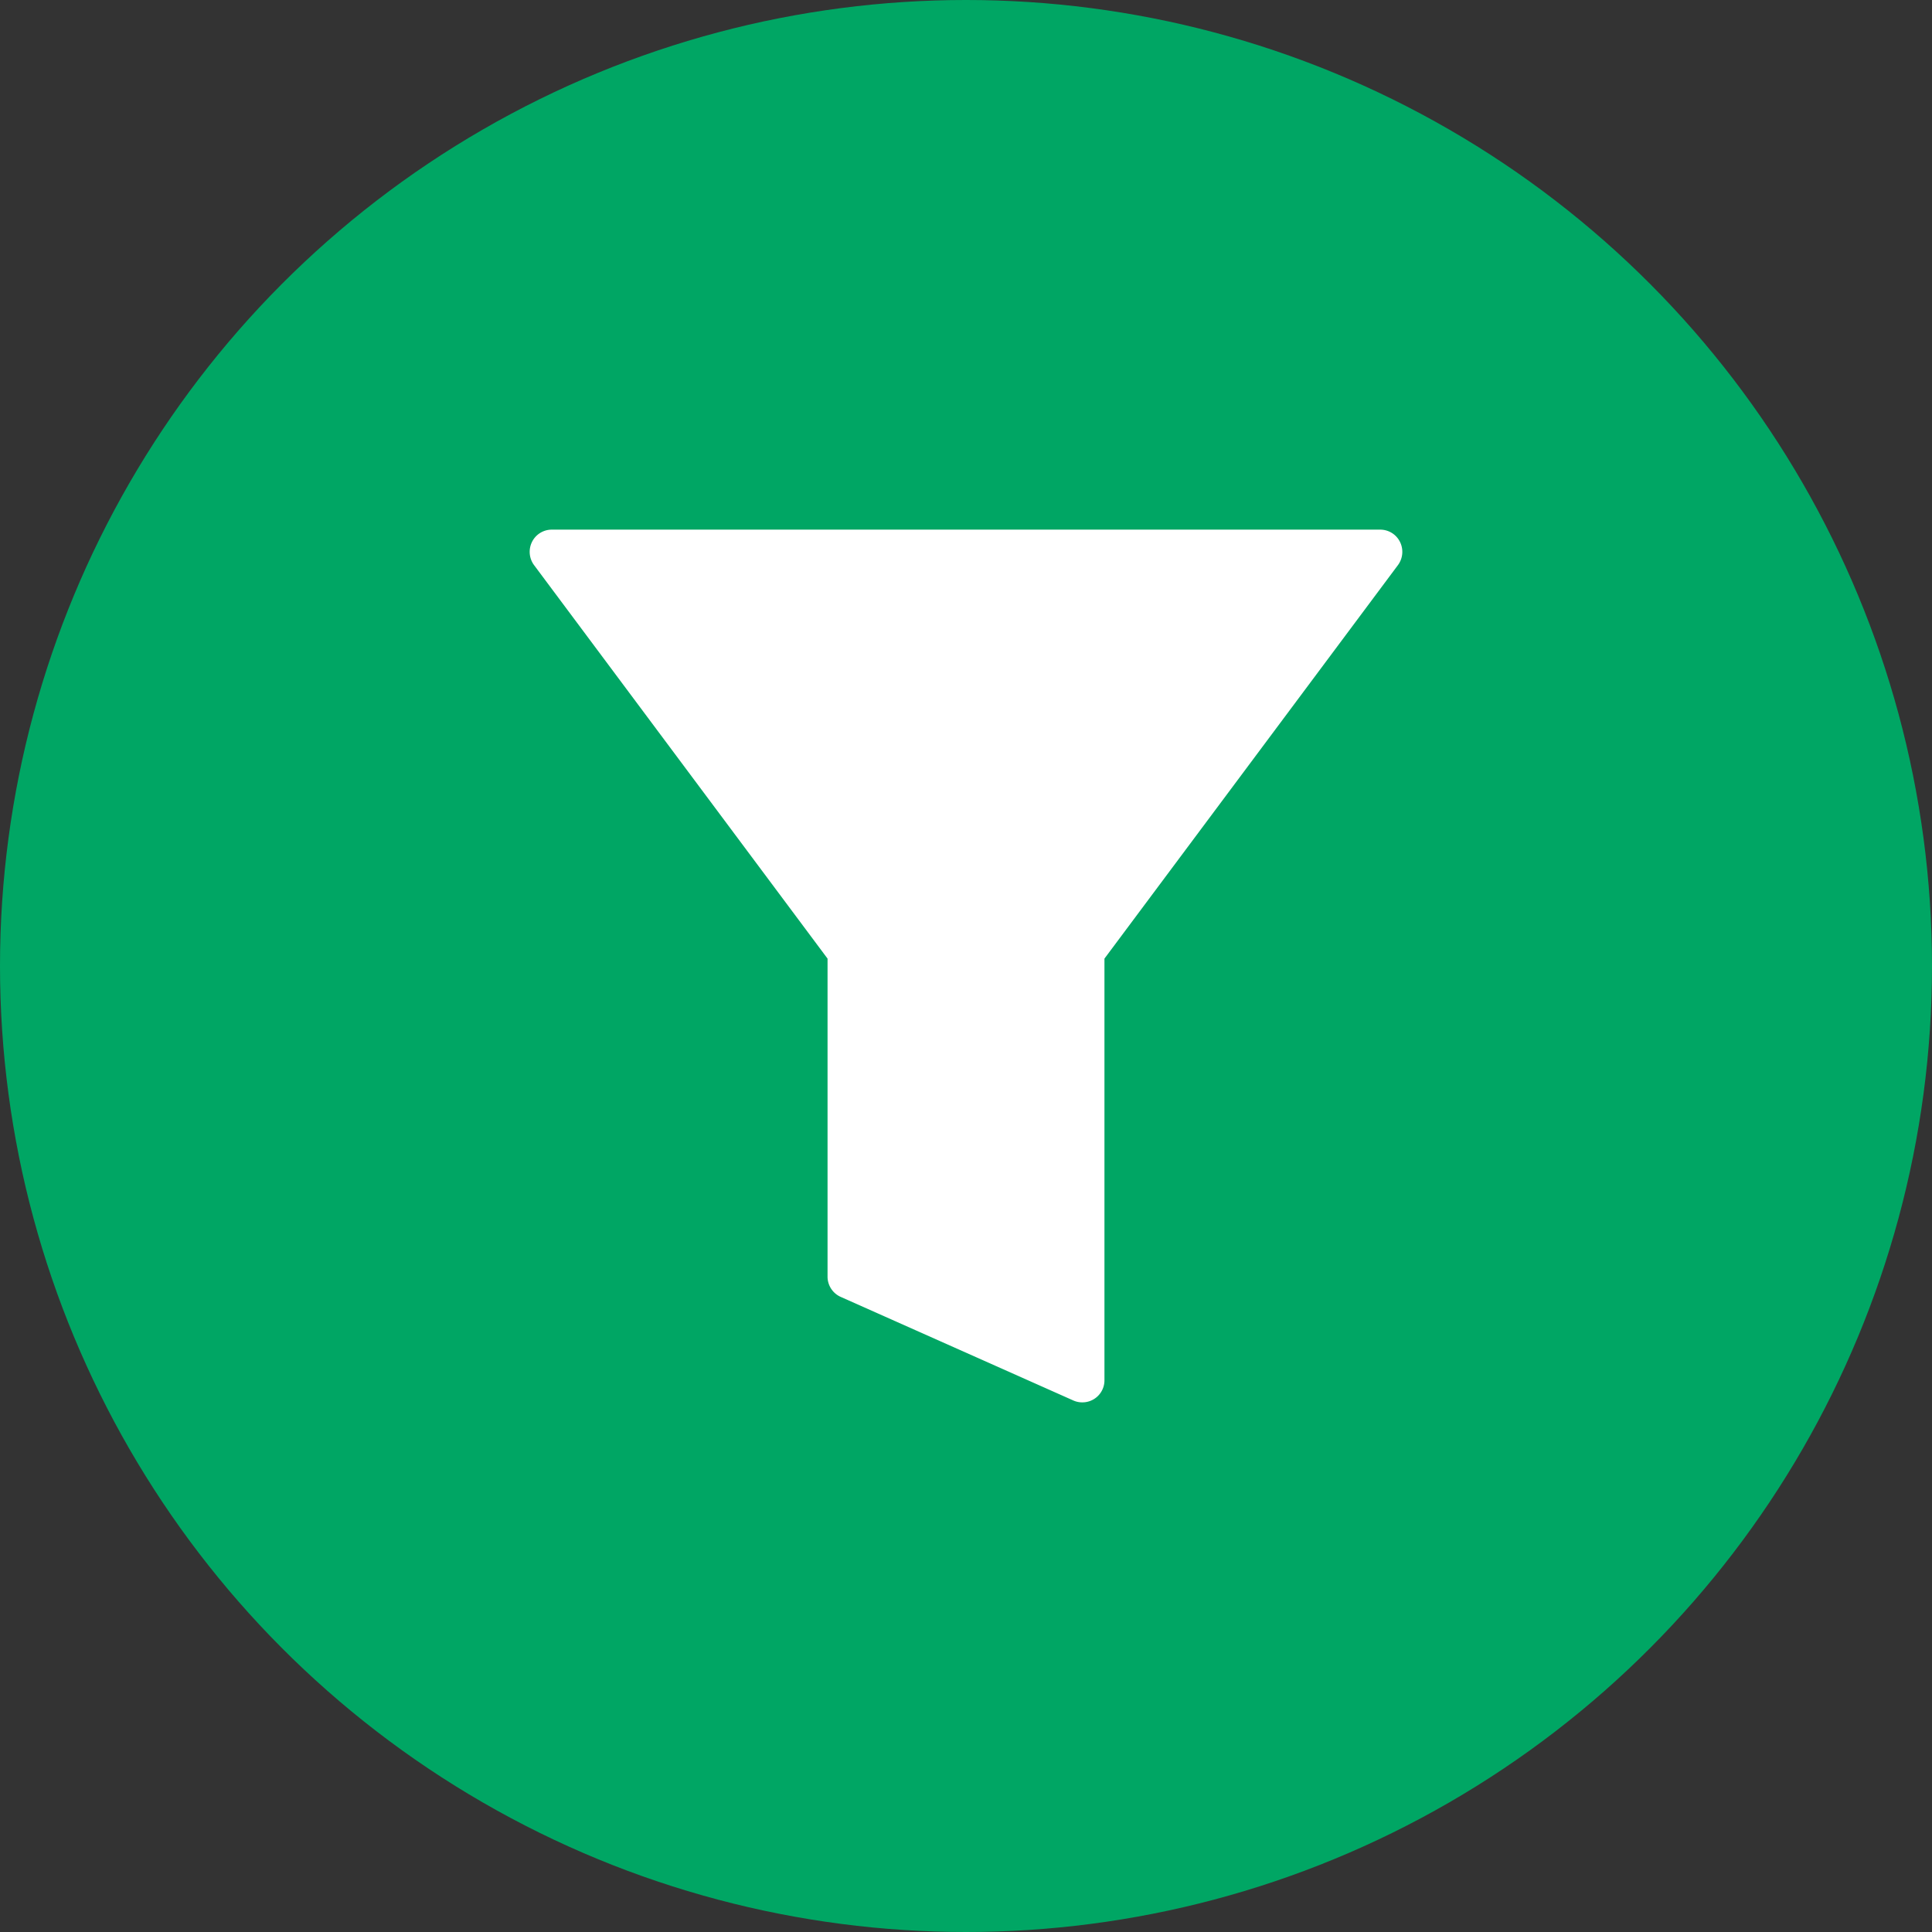 <svg xmlns="http://www.w3.org/2000/svg" xmlns:xlink="http://www.w3.org/1999/xlink" version="1.1" width="512" height="512" x="0" y="0" viewBox="0 0 64 64" style="enable-background:new 0 0 512 512" xml:space="preserve" class=""><rect x="0" y="0" width="64" height="64" fill="#333333" stroke="none"/><circle r="32" cx="32" cy="32" fill="#00a664" shape="circle"></circle><g transform="matrix(0.49,0,0,0.49,16.32,16.32)"><path d="M61.34 3.33A1.49 1.49 0 0 0 60 2.5H4a1.49 1.49 0 0 0-1.34.83A1.51 1.51 0 0 0 2.8 4.9l19.84 26.6V53a1.5 1.5 0 0 0 .89 1.37l15.72 7a1.46 1.46 0 0 0 .61.13 1.49 1.49 0 0 0 1.5-1.5V31.5L61.2 4.9a1.51 1.51 0 0 0 .14-1.57z" data-name="Layer 60" fill="#ffffff" opacity="1" data-original="#000000"></path></g></svg>